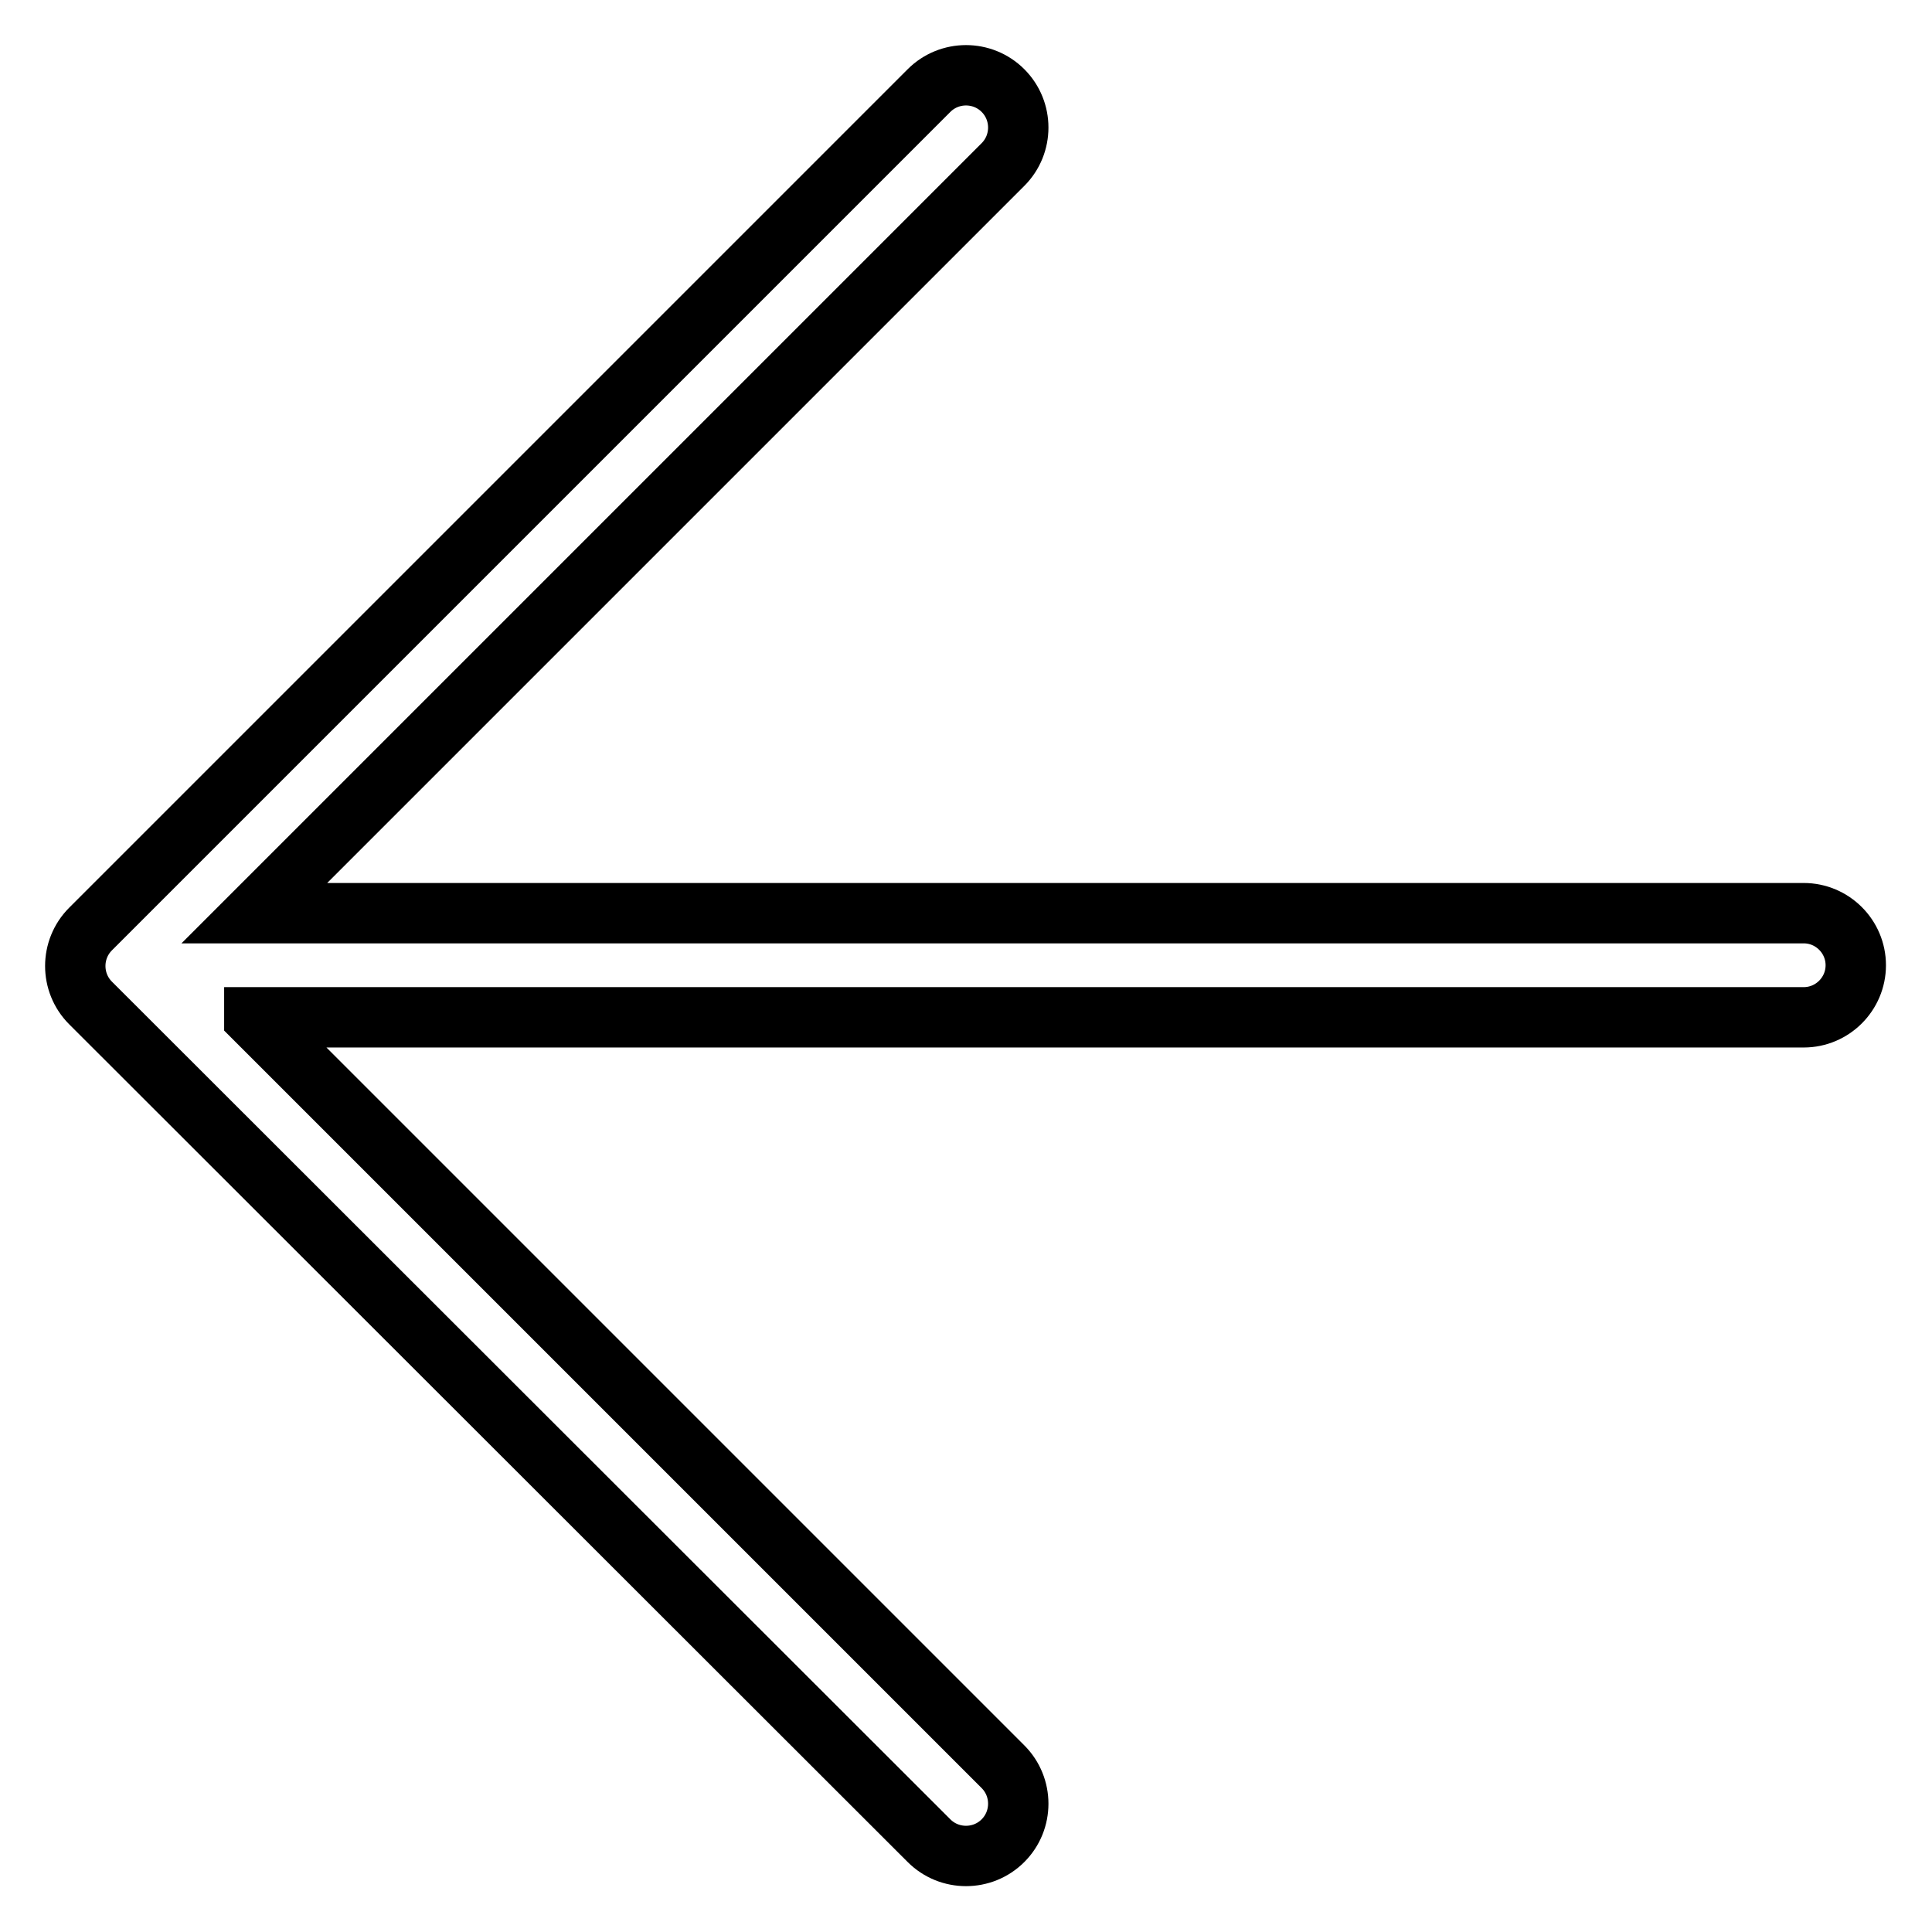 <?xml version="1.0" encoding="utf-8"?>
<!-- Svg Vector Icons : http://www.onlinewebfonts.com/icon -->
<!DOCTYPE svg PUBLIC "-//W3C//DTD SVG 1.1//EN" "http://www.w3.org/Graphics/SVG/1.1/DTD/svg11.dtd">
<svg version="1.1" xmlns="http://www.w3.org/2000/svg" xmlns:xlink="http://www.w3.org/1999/xlink" x="0px" y="0px" viewBox="0 0 256 256" enable-background="new 0 0 256 256" xml:space="preserve">
<g> <path stroke-width="8" fill-opacity="0" stroke="#000000"  d="M33.7,134.9l99.2,99.2c2.7,2.7,2.7,7.1,0,9.8c-2.7,2.7-7.1,2.7-9.8,0l0,0L12,132.9c-2.7-2.7-2.7-7.1,0-9.8 c0,0,0,0,0,0L123.1,12c2.7-2.7,7.1-2.7,9.8,0c2.7,2.7,2.7,7.1,0,9.8l0,0l-99.2,99.2h205.3c3.8,0,6.9,3.1,6.9,6.9s-3.1,6.9-6.9,6.9 c0,0,0,0,0,0H33.7z"/></g>
</svg>